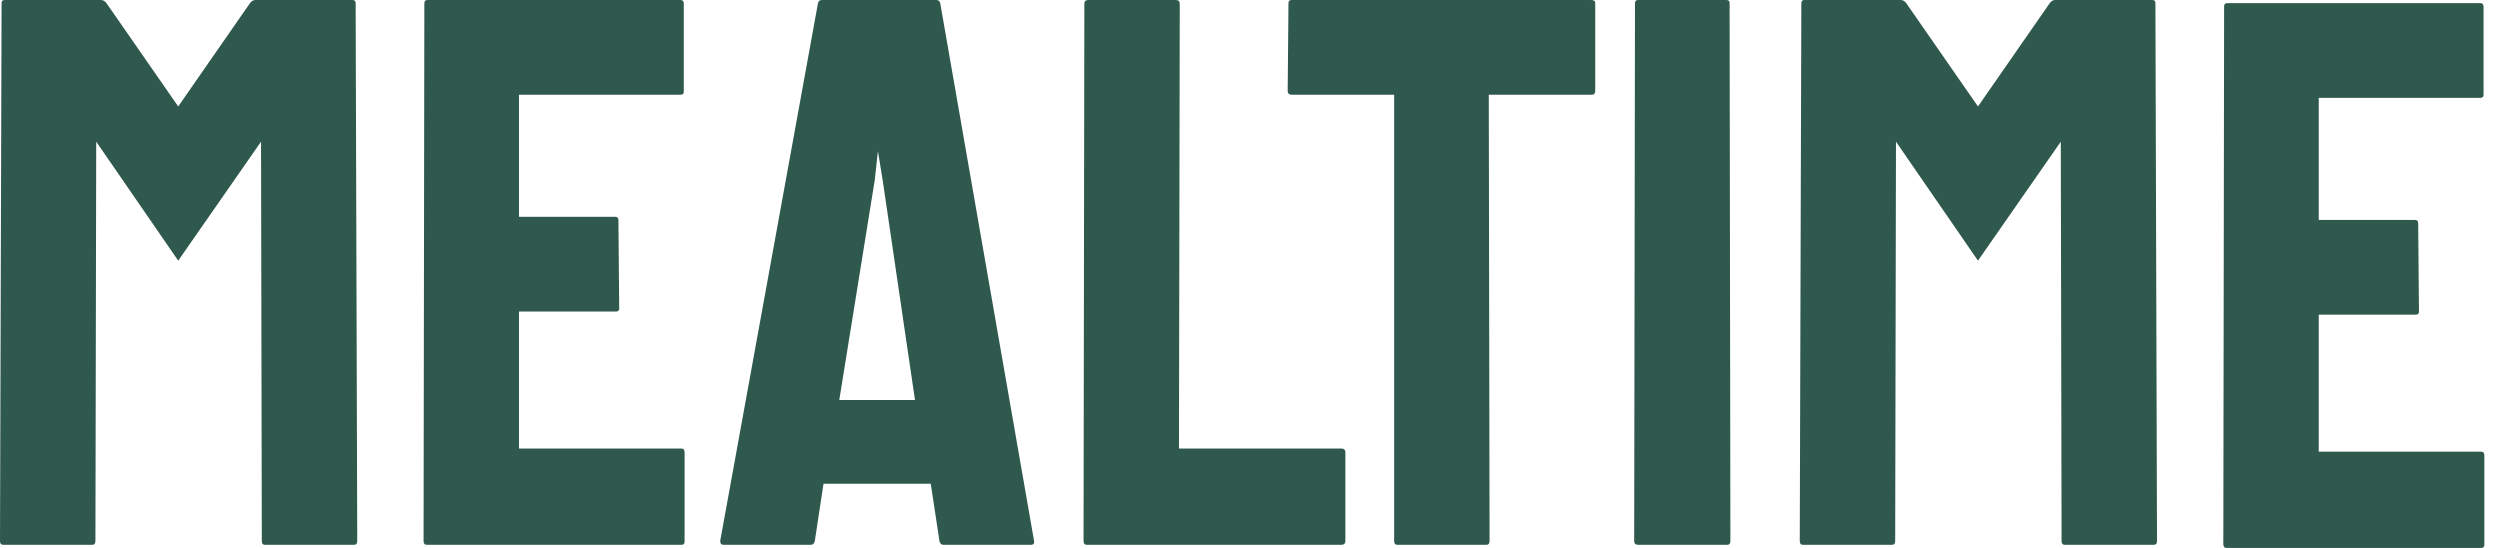 <svg width="146" height="32" viewBox="0 0 146 32" fill="none" xmlns="http://www.w3.org/2000/svg">
<path d="M0.184 31.817C0.061 31.817 0 31.741 0 31.589L0.092 0.183C0.092 0.061 0.154 0 0.276 0H5.895C6.018 0 6.125 0.061 6.217 0.183L10.408 6.217L14.599 0.183C14.691 0.061 14.799 0 14.922 0H20.586C20.709 0 20.77 0.061 20.77 0.183L20.863 31.589C20.863 31.741 20.801 31.817 20.678 31.817H15.474C15.351 31.817 15.29 31.741 15.29 31.589L15.244 8.274L10.408 15.223L5.619 8.274L5.573 31.589C5.573 31.741 5.511 31.817 5.388 31.817H0.184Z" fill="#30594E"/>
<path d="M24.92 31.817C24.797 31.817 24.736 31.741 24.736 31.589L24.782 0.183C24.782 0.061 24.844 0 24.966 0H39.75C39.873 0 39.934 0.076 39.934 0.229V5.349C39.934 5.47 39.873 5.531 39.75 5.531H30.309V12.663H35.932C36.055 12.663 36.116 12.724 36.116 12.846L36.162 18.011C36.162 18.133 36.101 18.194 35.978 18.194H30.309V26.194H39.796C39.919 26.194 39.98 26.27 39.98 26.423V31.634C39.98 31.756 39.919 31.817 39.796 31.817H24.92Z" fill="#30594E"/>
<path d="M42.06 31.589L47.77 0.183C47.801 0.061 47.878 0 48.001 0H54.679C54.801 0 54.878 0.061 54.909 0.183L60.389 31.589C60.42 31.741 60.359 31.817 60.205 31.817H55.093C54.97 31.817 54.894 31.741 54.863 31.589L54.356 28.251H48.093L47.586 31.589C47.556 31.741 47.479 31.817 47.356 31.817H42.244C42.121 31.817 42.06 31.741 42.06 31.589ZM49.014 23.36H53.435L51.547 10.514L51.27 8.823L51.086 10.514L49.014 23.36Z" fill="#30594E"/>
<path d="M63.464 31.817C63.341 31.817 63.279 31.741 63.279 31.589L63.326 0.229C63.326 0.076 63.402 0 63.556 0H68.668C68.821 0 68.898 0.076 68.898 0.229L68.852 26.194H78.339C78.493 26.194 78.57 26.27 78.57 26.423V31.589C78.57 31.741 78.493 31.817 78.339 31.817H63.464Z" fill="#30594E"/>
<path d="M81.602 31.817C81.48 31.817 81.418 31.741 81.418 31.589V5.531H75.431C75.278 5.531 75.201 5.455 75.201 5.303L75.247 0.183C75.247 0.061 75.308 0 75.431 0H92.932C93.085 0 93.162 0.061 93.162 0.183V5.303C93.162 5.455 93.1 5.531 92.978 5.531H86.945L86.991 31.589C86.991 31.741 86.929 31.817 86.806 31.817H81.602Z" fill="#30594E"/>
<path d="M95.667 31.817C95.513 31.817 95.436 31.741 95.436 31.589L95.483 0.183C95.483 0.061 95.544 0 95.667 0H100.825C100.948 0 101.009 0.061 101.009 0.183L101.055 31.589C101.055 31.741 100.994 31.817 100.871 31.817H95.667Z" fill="#30594E"/>
<path d="M105.29 31.817C105.167 31.817 105.106 31.741 105.106 31.589L105.198 0.183C105.198 0.061 105.26 0 105.382 0H111.001C111.124 0 111.231 0.061 111.323 0.183L115.514 6.217L119.705 0.183C119.797 0.061 119.905 0 120.028 0H125.692C125.815 0 125.877 0.061 125.877 0.183L125.969 31.589C125.969 31.741 125.907 31.817 125.784 31.817H120.58C120.457 31.817 120.396 31.741 120.396 31.589L120.35 8.274L115.514 15.223L110.725 8.274L110.679 31.589C110.679 31.741 110.617 31.817 110.494 31.817H105.29Z" fill="#30594E"/>
<path d="M130.026 32C129.904 32 129.842 31.924 129.842 31.771L129.888 0.366C129.888 0.244 129.95 0.183 130.072 0.183H144.856C144.979 0.183 145.04 0.259 145.04 0.411V5.531C145.04 5.653 144.979 5.714 144.856 5.714H135.415V12.846H141.038C141.161 12.846 141.222 12.907 141.222 13.029L141.268 18.194C141.268 18.316 141.207 18.377 141.084 18.377H135.415V26.377H144.902C145.025 26.377 145.086 26.453 145.086 26.606V31.817C145.086 31.939 145.025 32 144.902 32H130.026Z" fill="#30594E"/>
</svg>
